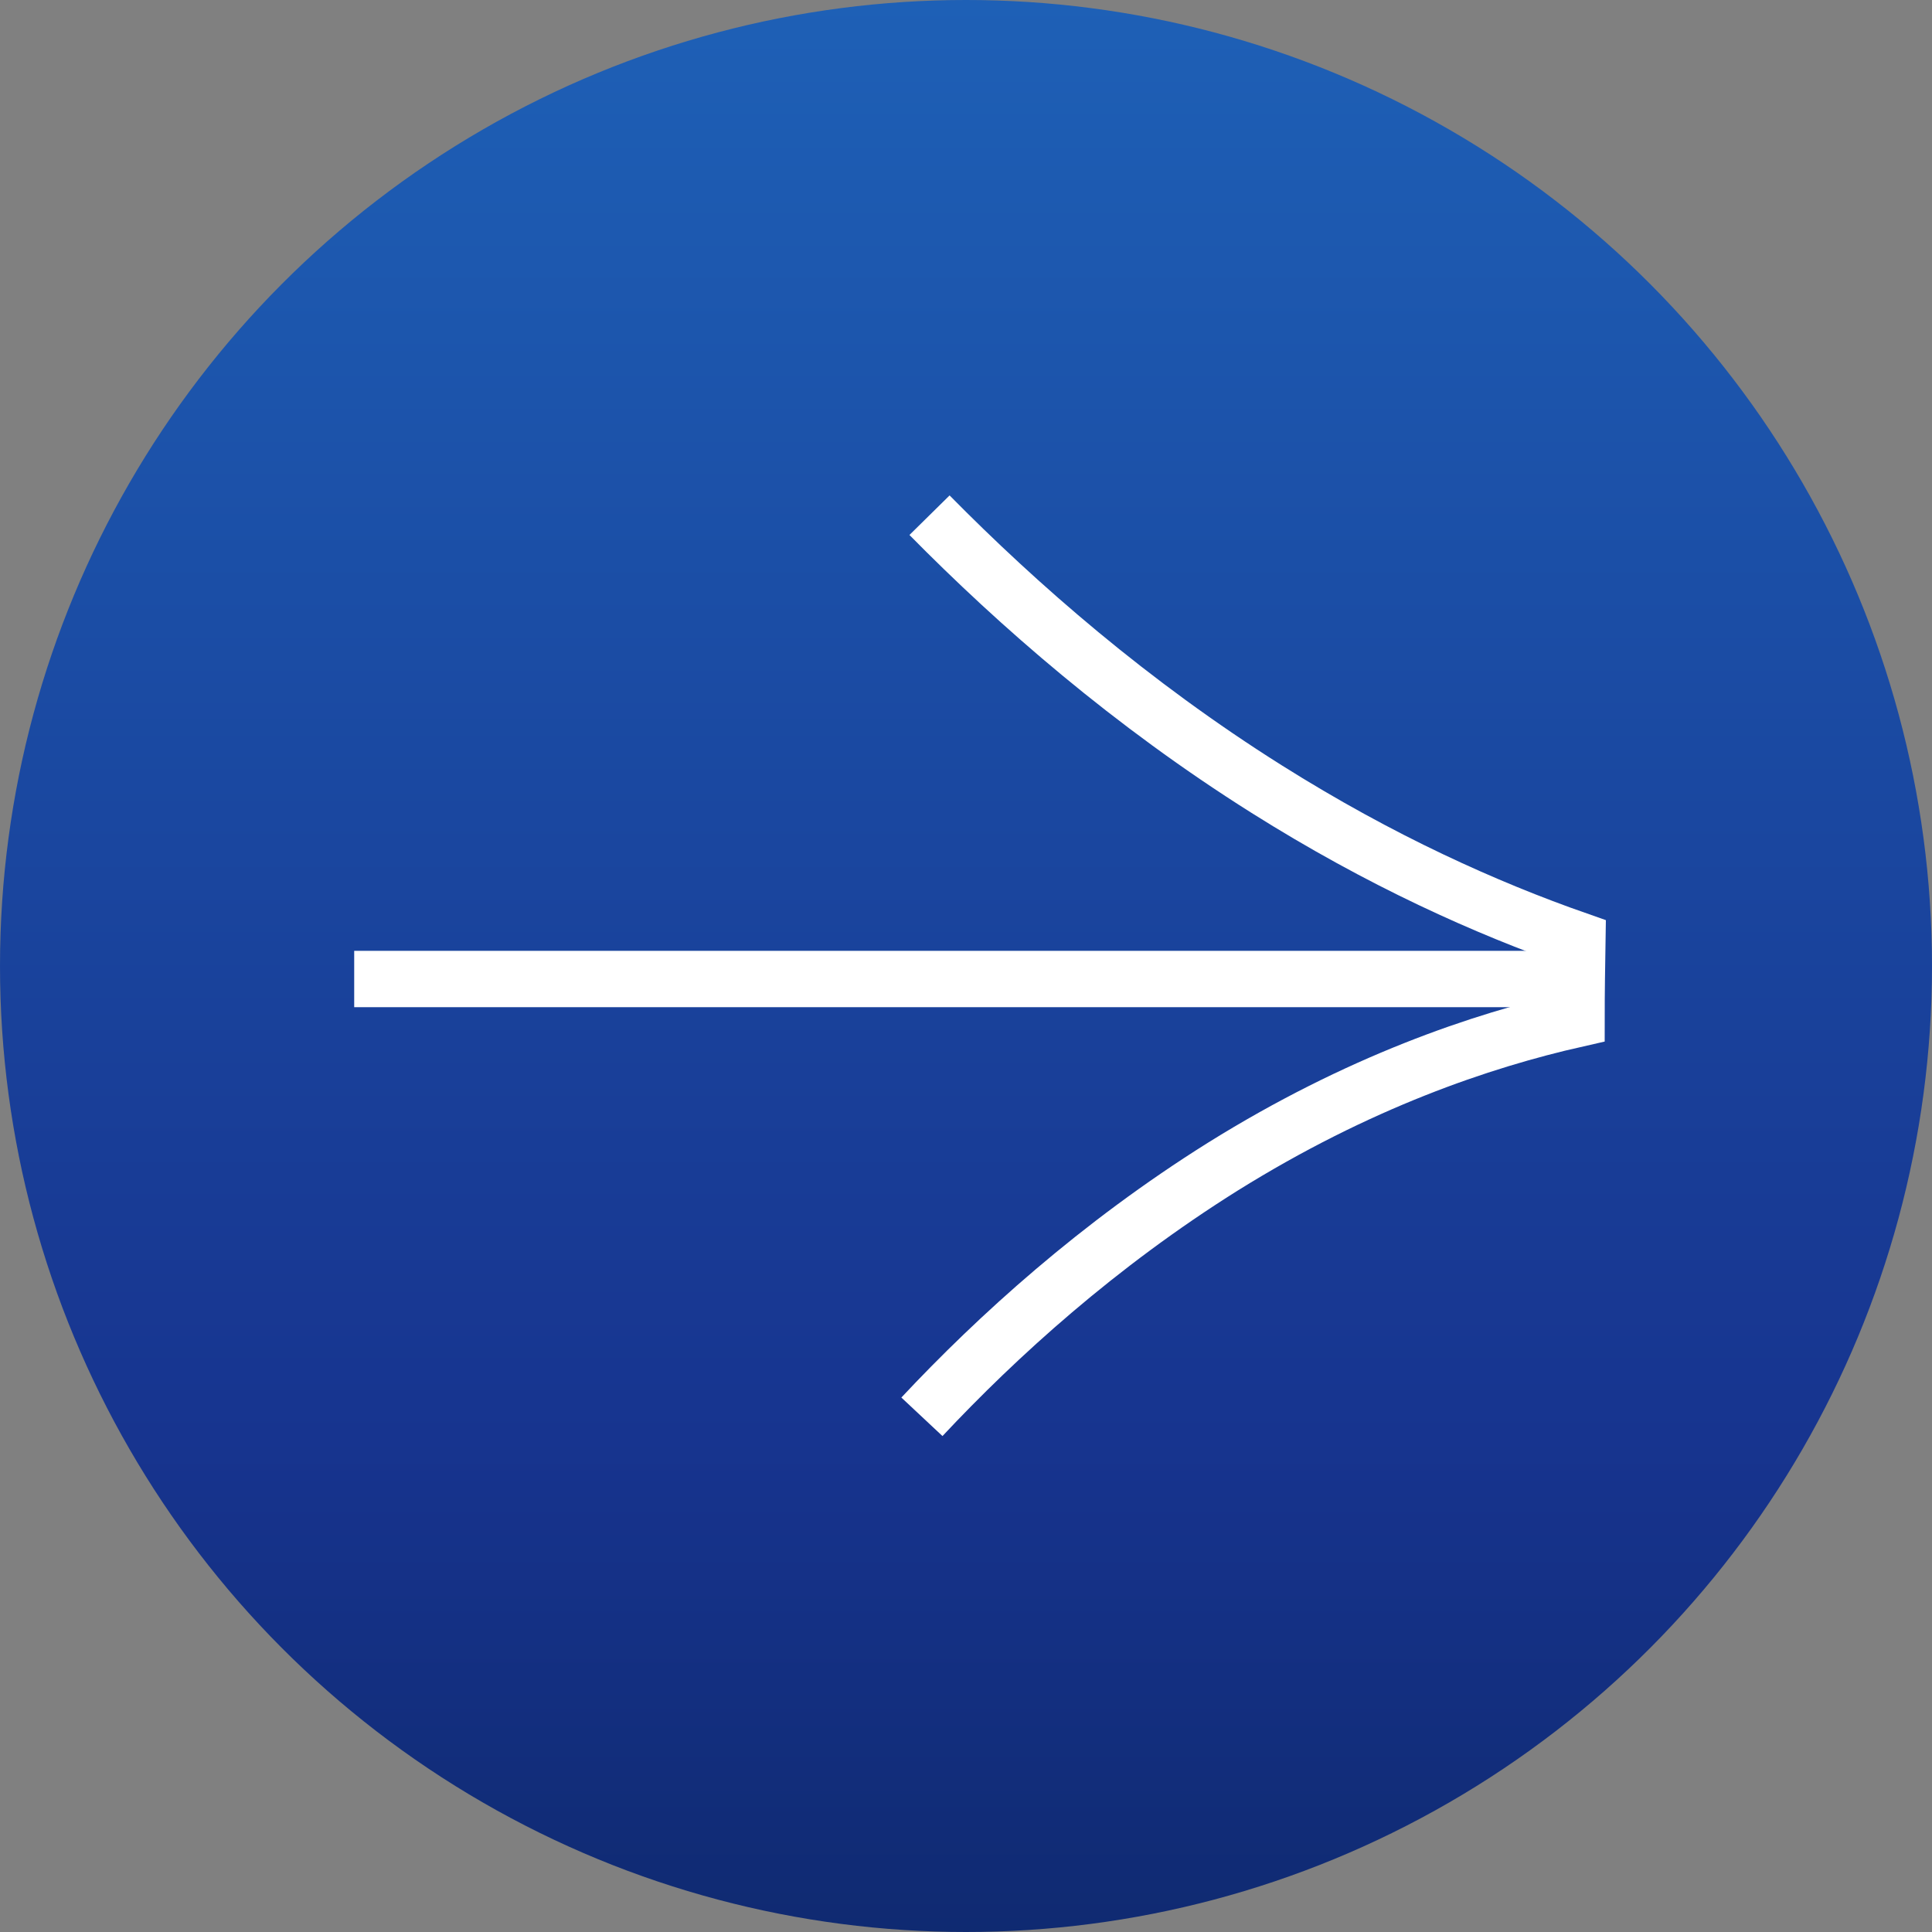 <svg width="60" height="60" viewBox="0 0 60 60" fill="none" xmlns="http://www.w3.org/2000/svg">
<rect x="0" y="0" width="60" height="60" fill="#808080" stroke="none"/>
<circle cx="30" cy="30" r="30" fill="url(#paint0_linear_528_487)"/>
<path d="M28.631 44C30.976 41.496 34.106 38.656 37.97 36.235C42.175 33.613 45.987 32.319 48.96 31.647C48.96 30.823 48.974 30.017 48.987 29.193C46.157 28.202 42.883 26.739 39.333 24.504C35.115 21.849 31.617 18.79 28.867 16" stroke="white" stroke-width="1.75" stroke-miterlimit="10"/>
<path d="M49 30.404H11" stroke="white" stroke-width="1.75" stroke-miterlimit="10"/>
<defs>
<linearGradient id="paint0_linear_528_487" x1="30" y1="0" x2="30" y2="90.304" gradientUnits="userSpaceOnUse">
<stop stop-color="#1E60B6"/>
<stop offset="0.495" stop-color="#17348F"/>
<stop offset="1" stop-color="#001636"/>
</linearGradient>
</defs>
</svg>
